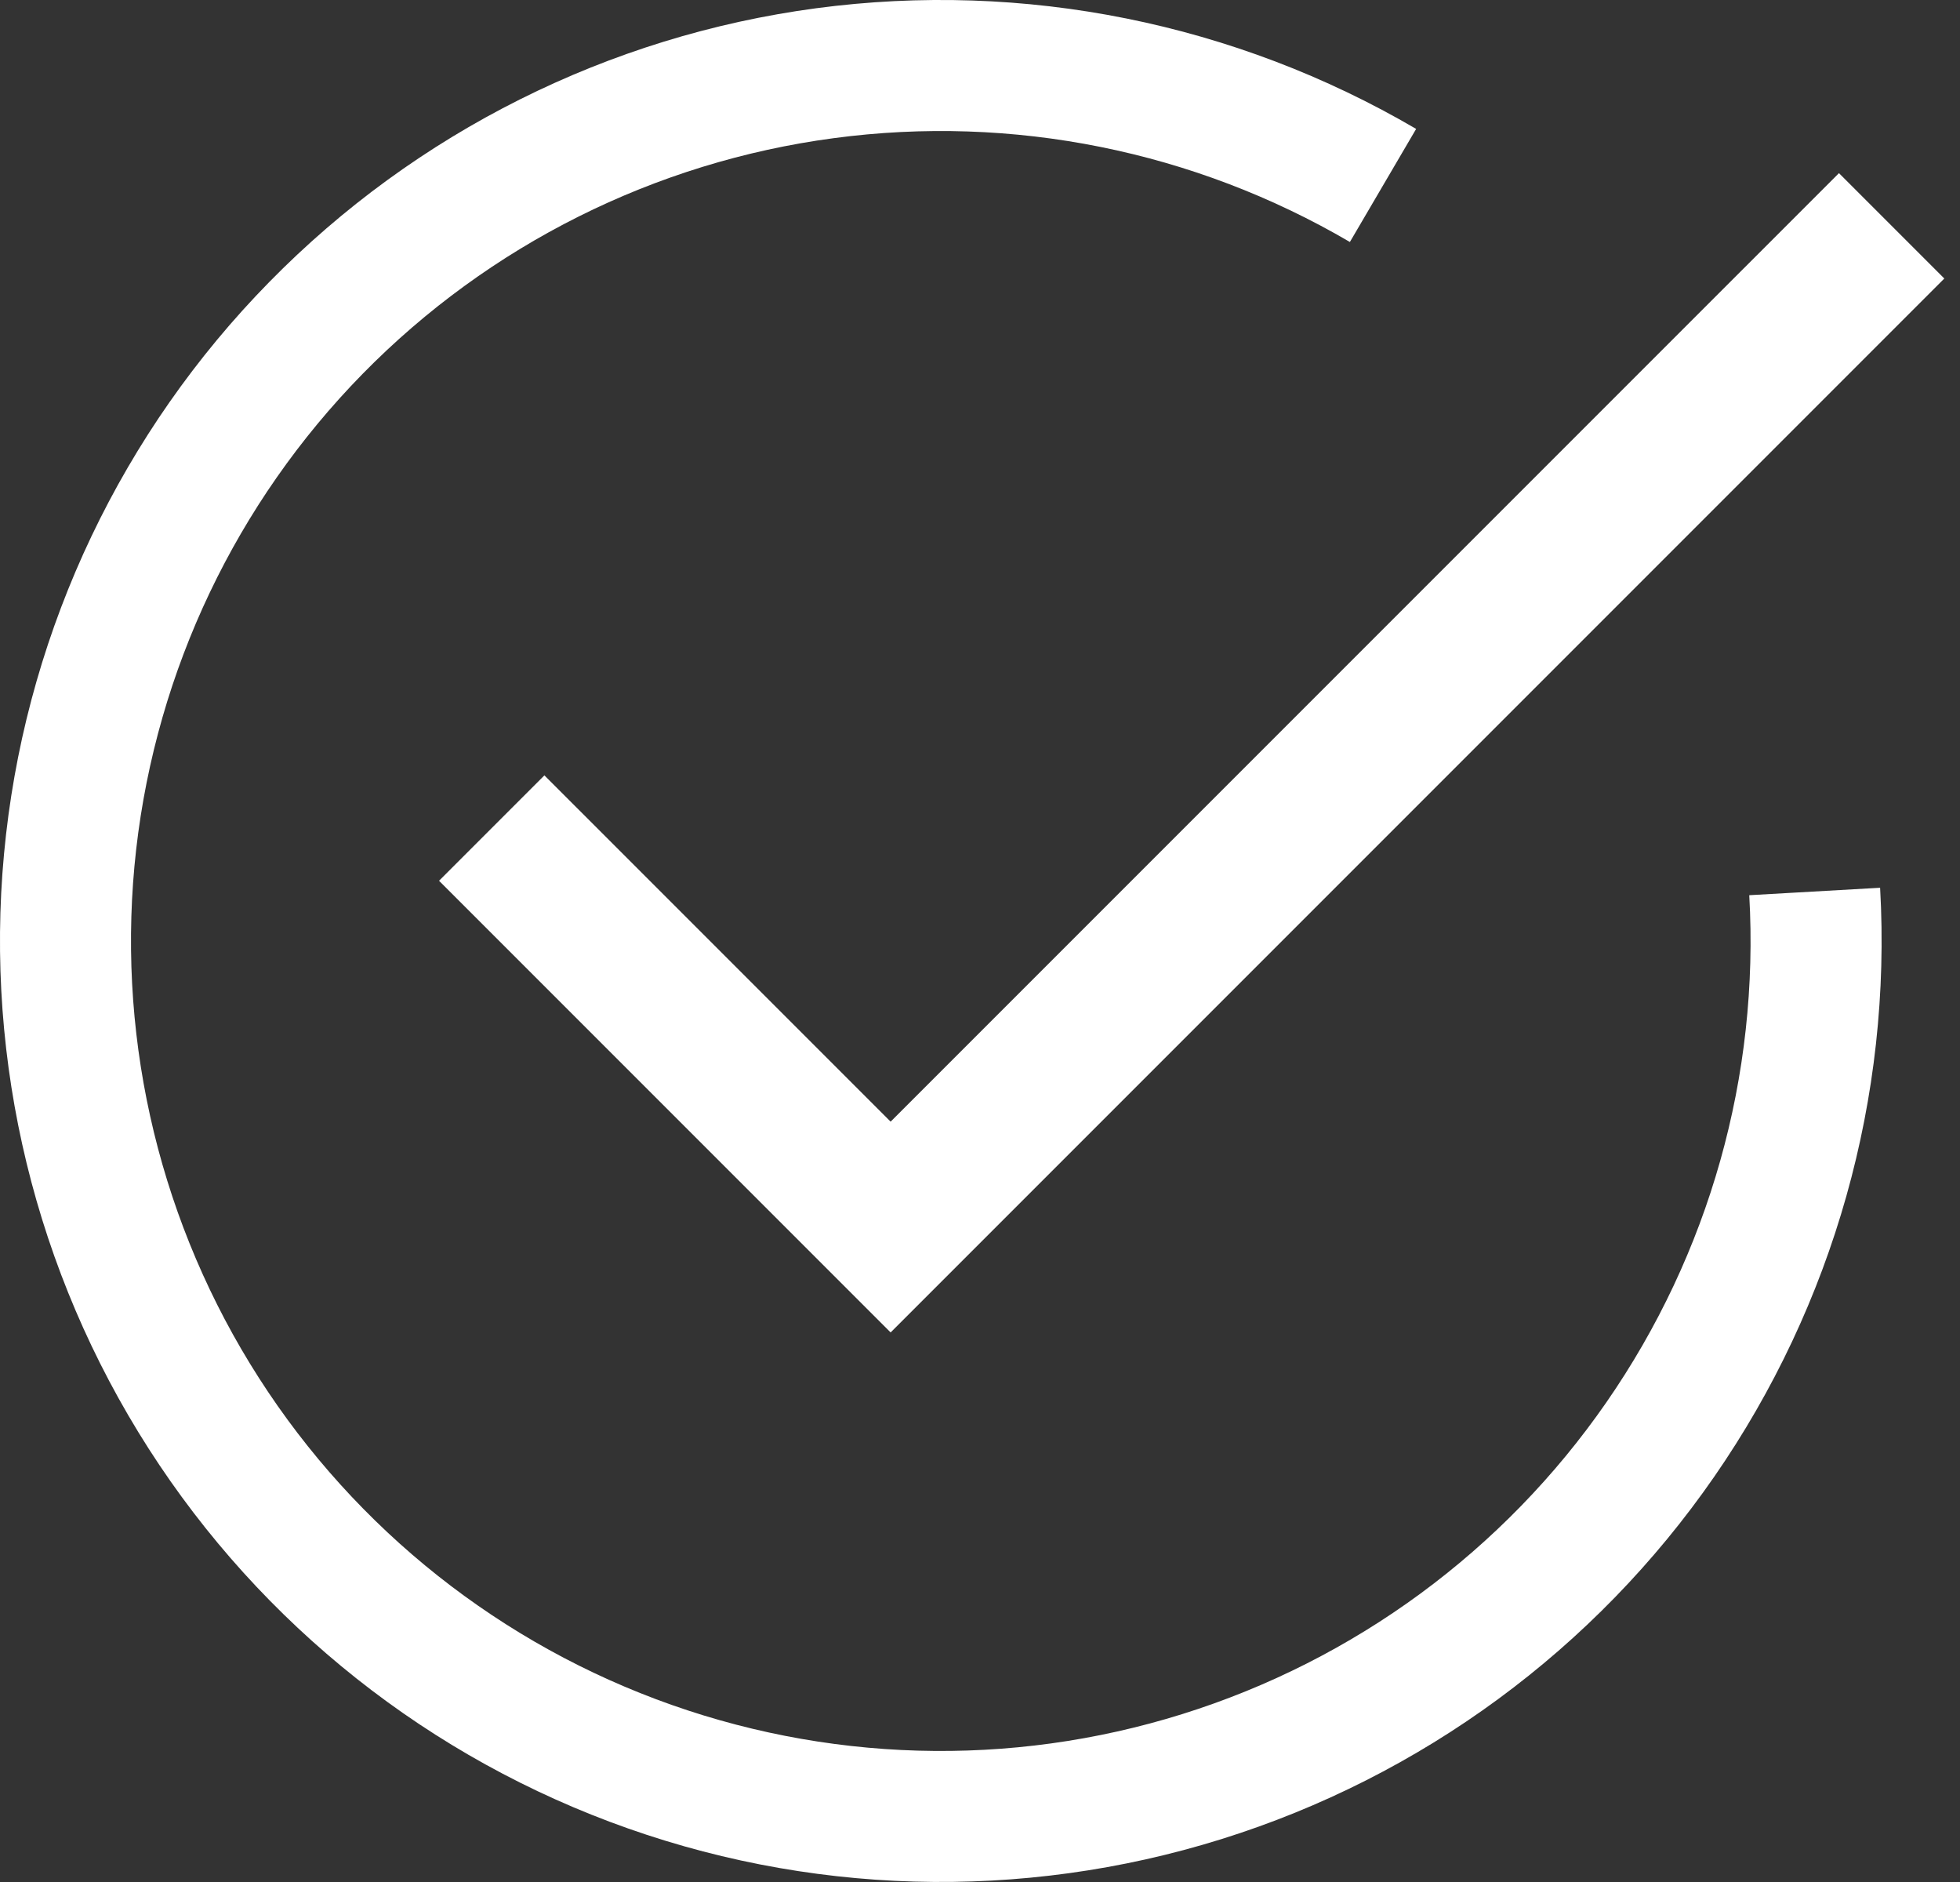 <?xml version="1.0" encoding="UTF-8"?> <svg xmlns="http://www.w3.org/2000/svg" width="25" height="24" viewBox="0 0 25 24" fill="none"><rect x="0" y="0" width="25" height="24" fill="#333333" stroke="none"/> <g clip-path="url(#clip0)"> <path d="M23.456 2.208L11.36 14.304L6.944 9.888L5.6 11.232L11.36 16.992L24.8 3.552L23.456 2.208Z" fill="white"></path> </g> <path d="M18.063 1.644C15.755 0.293 13.063 -0.248 10.412 0.105C7.762 0.459 5.306 1.688 3.434 3.597C1.561 5.505 0.38 7.985 0.077 10.641C-0.226 13.298 0.368 15.98 1.763 18.261C3.158 20.542 5.274 22.291 7.777 23.232C10.28 24.173 13.025 24.251 15.577 23.454C18.13 22.657 20.343 21.031 21.865 18.832C23.387 16.634 24.132 13.991 23.981 11.321L22.312 11.416C22.443 13.714 21.802 15.989 20.491 17.881C19.181 19.773 17.276 21.173 15.079 21.859C12.883 22.546 10.519 22.478 8.365 21.668C6.211 20.858 4.389 19.352 3.188 17.389C1.987 15.425 1.477 13.117 1.737 10.831C1.998 8.544 3.015 6.41 4.626 4.767C6.238 3.124 8.352 2.066 10.634 1.762C12.915 1.457 15.232 1.923 17.218 3.086L18.063 1.644Z" fill="white"></path> <defs> <clipPath id="clip0"> <rect width="19.2" height="19.2" fill="white" transform="translate(5.6)"></rect> </clipPath> </defs> </svg> 